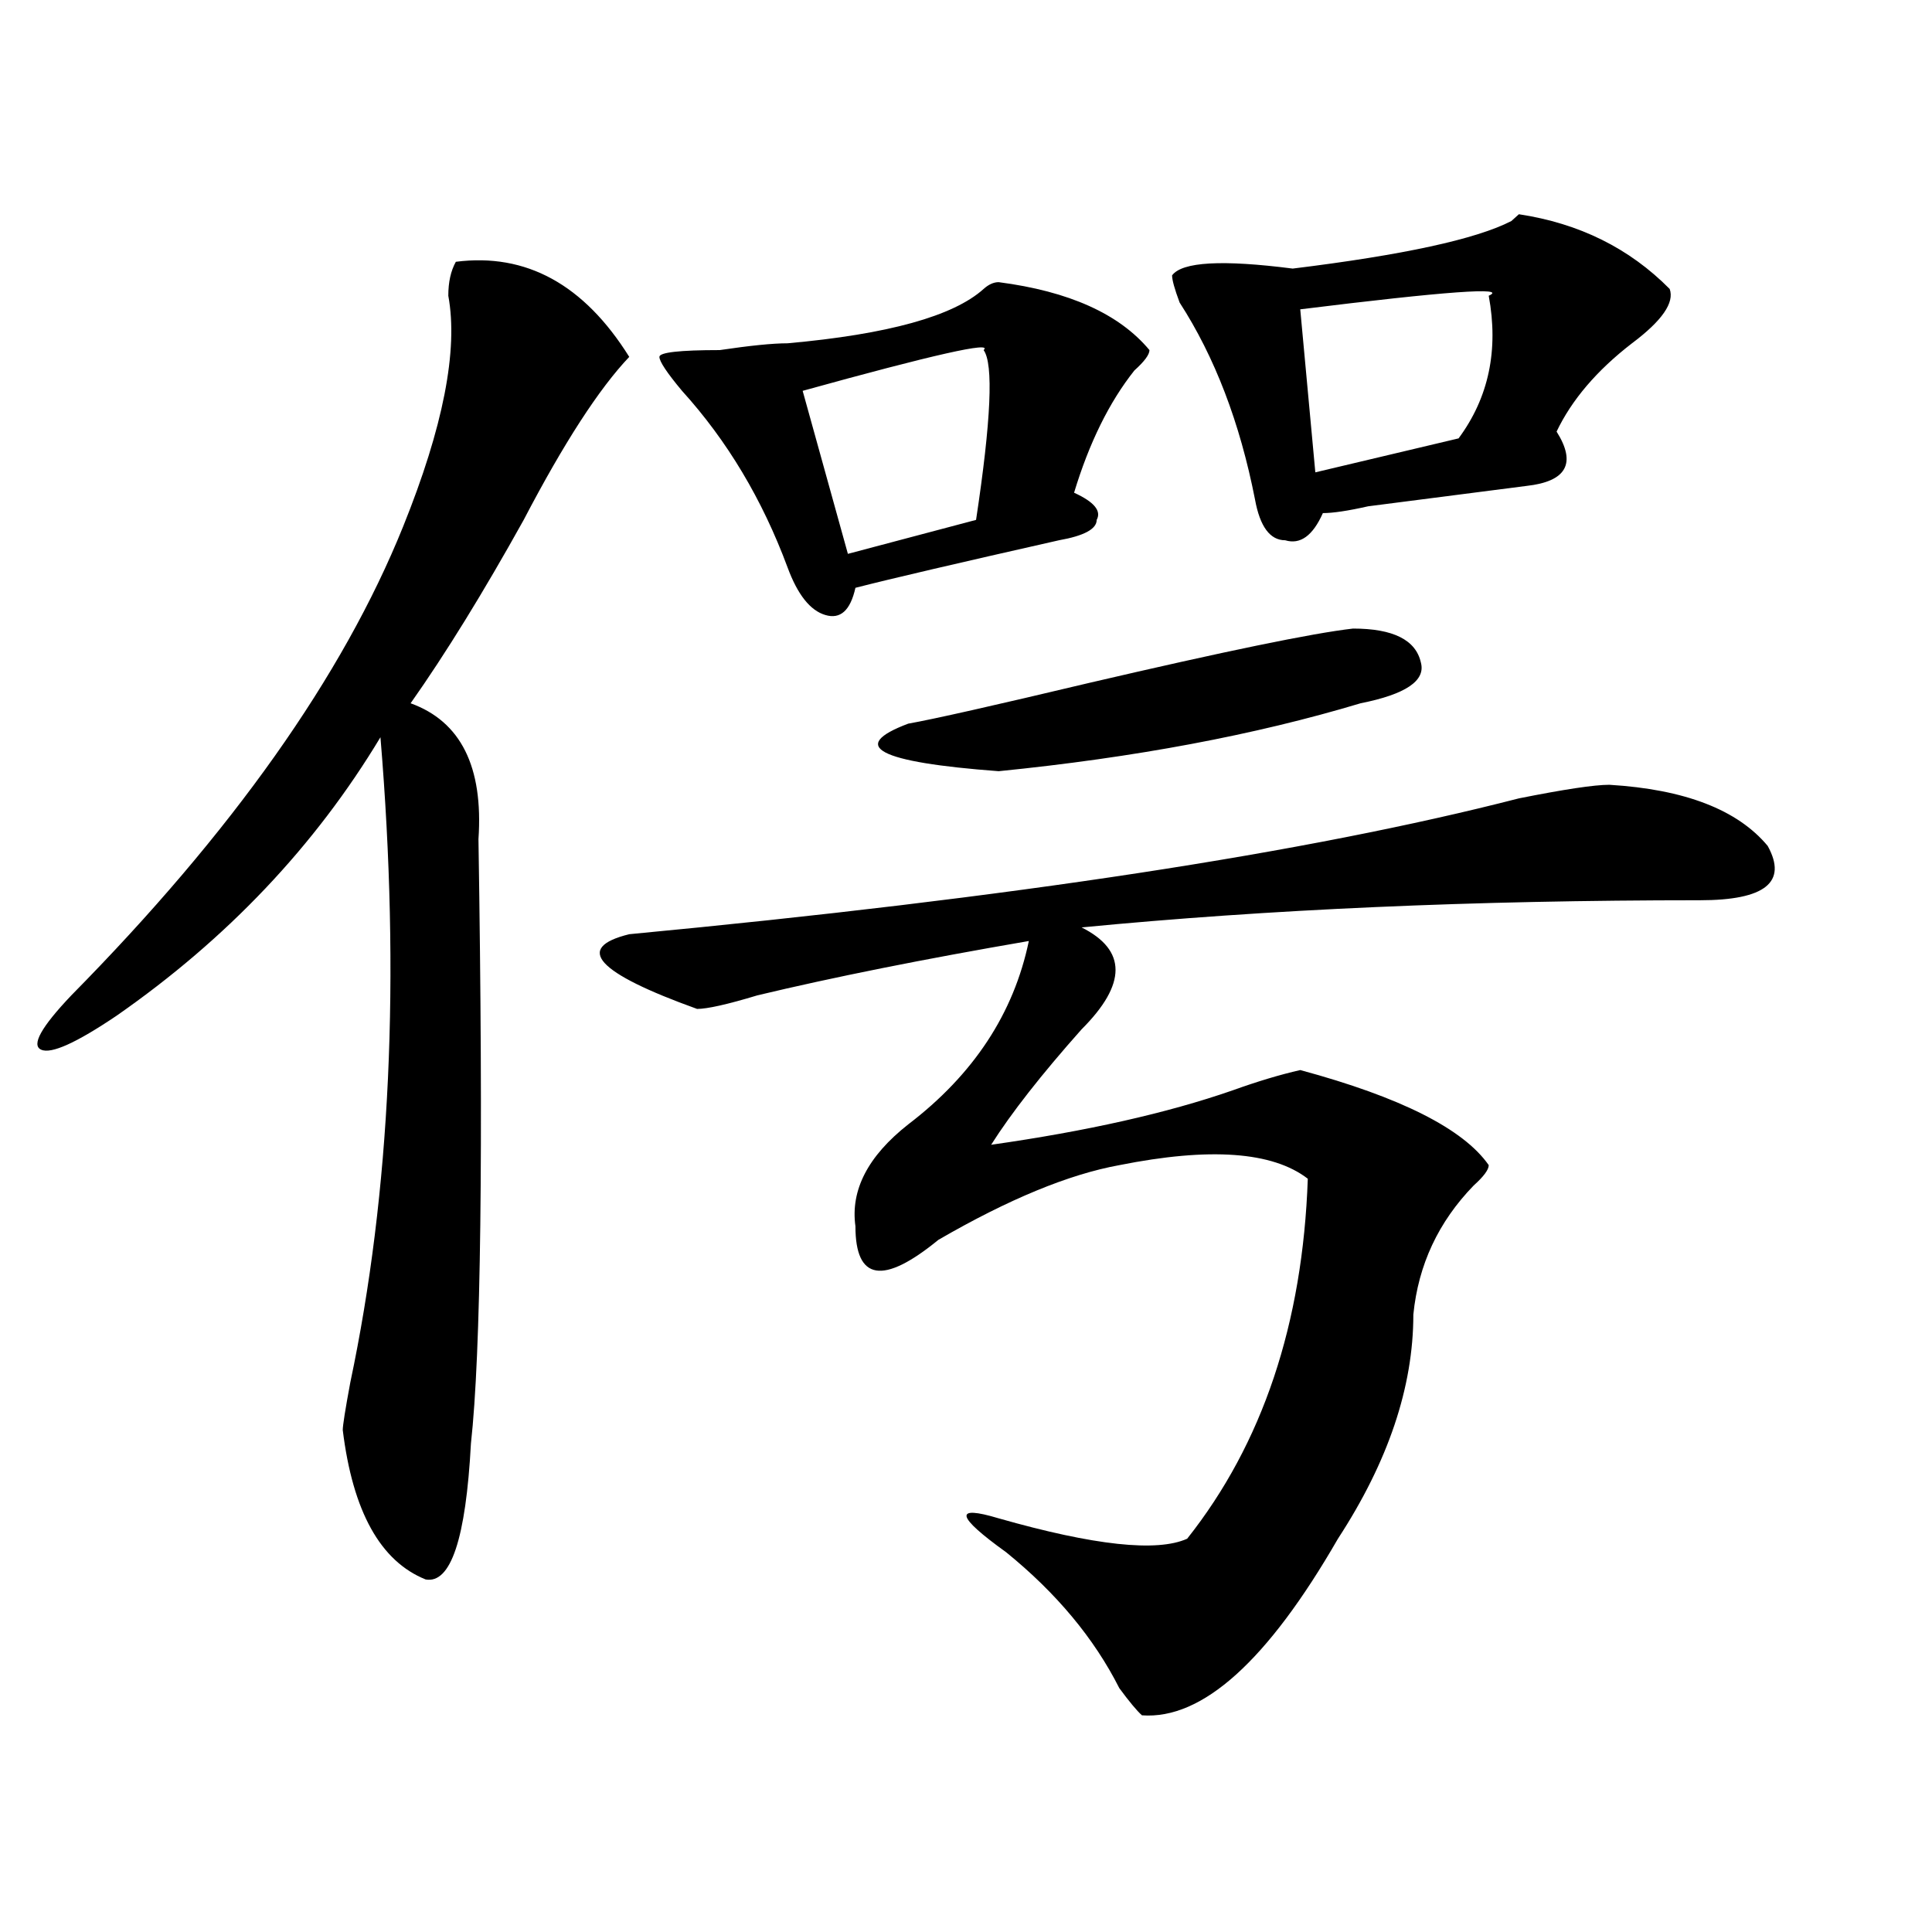 <?xml version="1.0" encoding="utf-8"?>
<!-- Generator: Adobe Illustrator 16.0.0, SVG Export Plug-In . SVG Version: 6.00 Build 0)  -->
<!DOCTYPE svg PUBLIC "-//W3C//DTD SVG 1.1//EN" "http://www.w3.org/Graphics/SVG/1.1/DTD/svg11.dtd">
<svg version="1.1" id="图层_1" xmlns="http://www.w3.org/2000/svg" xmlns:xlink="http://www.w3.org/1999/xlink" x="0px" y="0px"
	 width="1000px" height="1000px" viewBox="0 0 1000 1000" enable-background="new 0 0 1000 1000" xml:space="preserve">
<path d="M325.699,184.719c-15.609,16.425-33.841,44.55-54.633,84.375c-20.854,37.519-40.365,69.159-58.535,94.922
	c25.975,9.394,37.682,32.85,35.121,70.313c2.561,161.719,1.28,266.034-3.902,312.891c-2.622,49.219-10.427,72.619-23.414,70.313
	c-23.414-9.394-37.743-35.156-42.926-77.344c0-2.307,1.28-10.547,3.902-24.609c20.792-98.438,25.975-209.729,15.609-333.984
	c-33.841,56.25-79.389,104.315-136.582,144.141c-20.854,14.063-33.841,19.94-39.023,17.578c-5.244-2.307,0-11.7,15.609-28.125
	c83.229-84.375,140.484-165.234,171.703-242.578c20.792-51.525,28.597-91.406,23.414-119.531c0-7.031,1.28-12.854,3.902-17.578
	C272.347,130.831,302.285,147.256,325.699,184.719z M833.004,406.203c39.023,2.362,66.34,12.909,81.949,31.641
	c10.365,18.787-1.342,28.125-35.121,28.125c-117.07,0-223.775,4.725-319.992,14.063c23.414,11.756,23.414,29.334,0,52.734
	c-20.854,23.456-36.463,43.396-46.828,59.766c49.389-7.031,91.034-16.369,124.875-28.125c12.987-4.669,24.694-8.185,35.121-10.547
	c52.011,14.063,84.51,30.487,97.559,49.219c0,2.362-2.622,5.878-7.805,10.547c-18.231,18.787-28.658,41.034-31.219,66.797
	c0,37.519-13.049,76.19-39.023,116.016c-36.463,63.281-70.242,93.713-101.461,91.406c-2.622-2.362-6.524-7.031-11.707-14.063
	c-13.049-25.818-32.561-49.219-58.535-70.313c-26.036-18.731-27.316-24.609-3.902-17.578c49.389,14.063,81.949,17.578,97.559,10.547
	c39.023-49.219,59.815-111.291,62.438-186.328c-18.231-14.063-50.73-16.369-97.559-7.031c-26.036,4.725-57.255,17.578-93.656,38.672
	c-28.658,23.456-42.926,21.094-42.926-7.031c-2.622-18.731,6.463-36.31,27.316-52.734c33.779-25.763,54.633-57.403,62.438-94.922
	c-54.633,9.394-101.461,18.787-140.484,28.125c-15.609,4.725-26.036,7.031-31.219,7.031c-52.072-18.731-63.779-31.641-35.121-38.672
	c197.678-18.731,351.211-42.188,460.477-70.313C809.59,408.565,825.199,406.203,833.004,406.203z M516.914,146.047
	c36.401,4.725,62.438,16.425,78.047,35.156c0,2.362-2.622,5.878-7.805,10.547c-13.049,16.425-23.414,37.519-31.219,63.281
	c10.365,4.725,14.268,9.394,11.707,14.063c0,4.725-6.524,8.24-19.512,10.547c-52.072,11.756-87.193,19.94-105.363,24.609
	c-2.622,11.756-7.805,16.425-15.609,14.063c-7.805-2.307-14.329-10.547-19.512-24.609c-13.049-35.156-31.219-65.588-54.633-91.406
	c-7.805-9.338-11.707-15.216-11.707-17.578c0-2.307,10.365-3.516,31.219-3.516c15.609-2.307,27.316-3.516,35.121-3.516
	c52.011-4.669,85.852-14.063,101.461-28.125C511.67,147.256,514.292,146.047,516.914,146.047z M509.109,181.203
	c5.183-4.669-26.036,2.362-93.656,21.094l23.414,84.375l66.34-17.578C513.012,217.568,514.292,188.234,509.109,181.203z
	 M700.324,325.344c20.792,0,32.499,5.878,35.121,17.578c2.561,9.394-7.805,16.425-31.219,21.094
	c-54.633,16.425-117.07,28.125-187.313,35.156c-62.438-4.669-78.047-12.854-46.828-24.609c12.987-2.307,44.206-9.338,93.656-21.094
	C633.984,337.1,679.471,327.706,700.324,325.344z M864.223,149.563c2.561,7.031-3.902,16.425-19.512,28.125
	c-18.231,14.063-31.219,29.334-39.023,45.703c10.365,16.425,5.183,25.818-15.609,28.125c-18.231,2.362-45.548,5.878-81.949,10.547
	c-10.427,2.362-18.231,3.516-23.414,3.516c-5.244,11.756-11.707,16.425-19.512,14.063c-7.805,0-13.049-7.031-15.609-21.094
	c-7.805-39.825-20.854-73.828-39.023-101.953c-2.622-7.031-3.902-11.7-3.902-14.063c5.183-7.031,25.975-8.185,62.438-3.516
	c57.193-7.031,94.937-15.216,113.168-24.609l3.902-3.516C817.395,115.615,843.369,128.469,864.223,149.563z M770.566,153.078
	c10.365-4.669-22.134-2.307-97.559,7.031l7.805,84.375l74.145-17.578C770.566,205.813,775.749,181.203,770.566,153.078z"/>
</svg>
